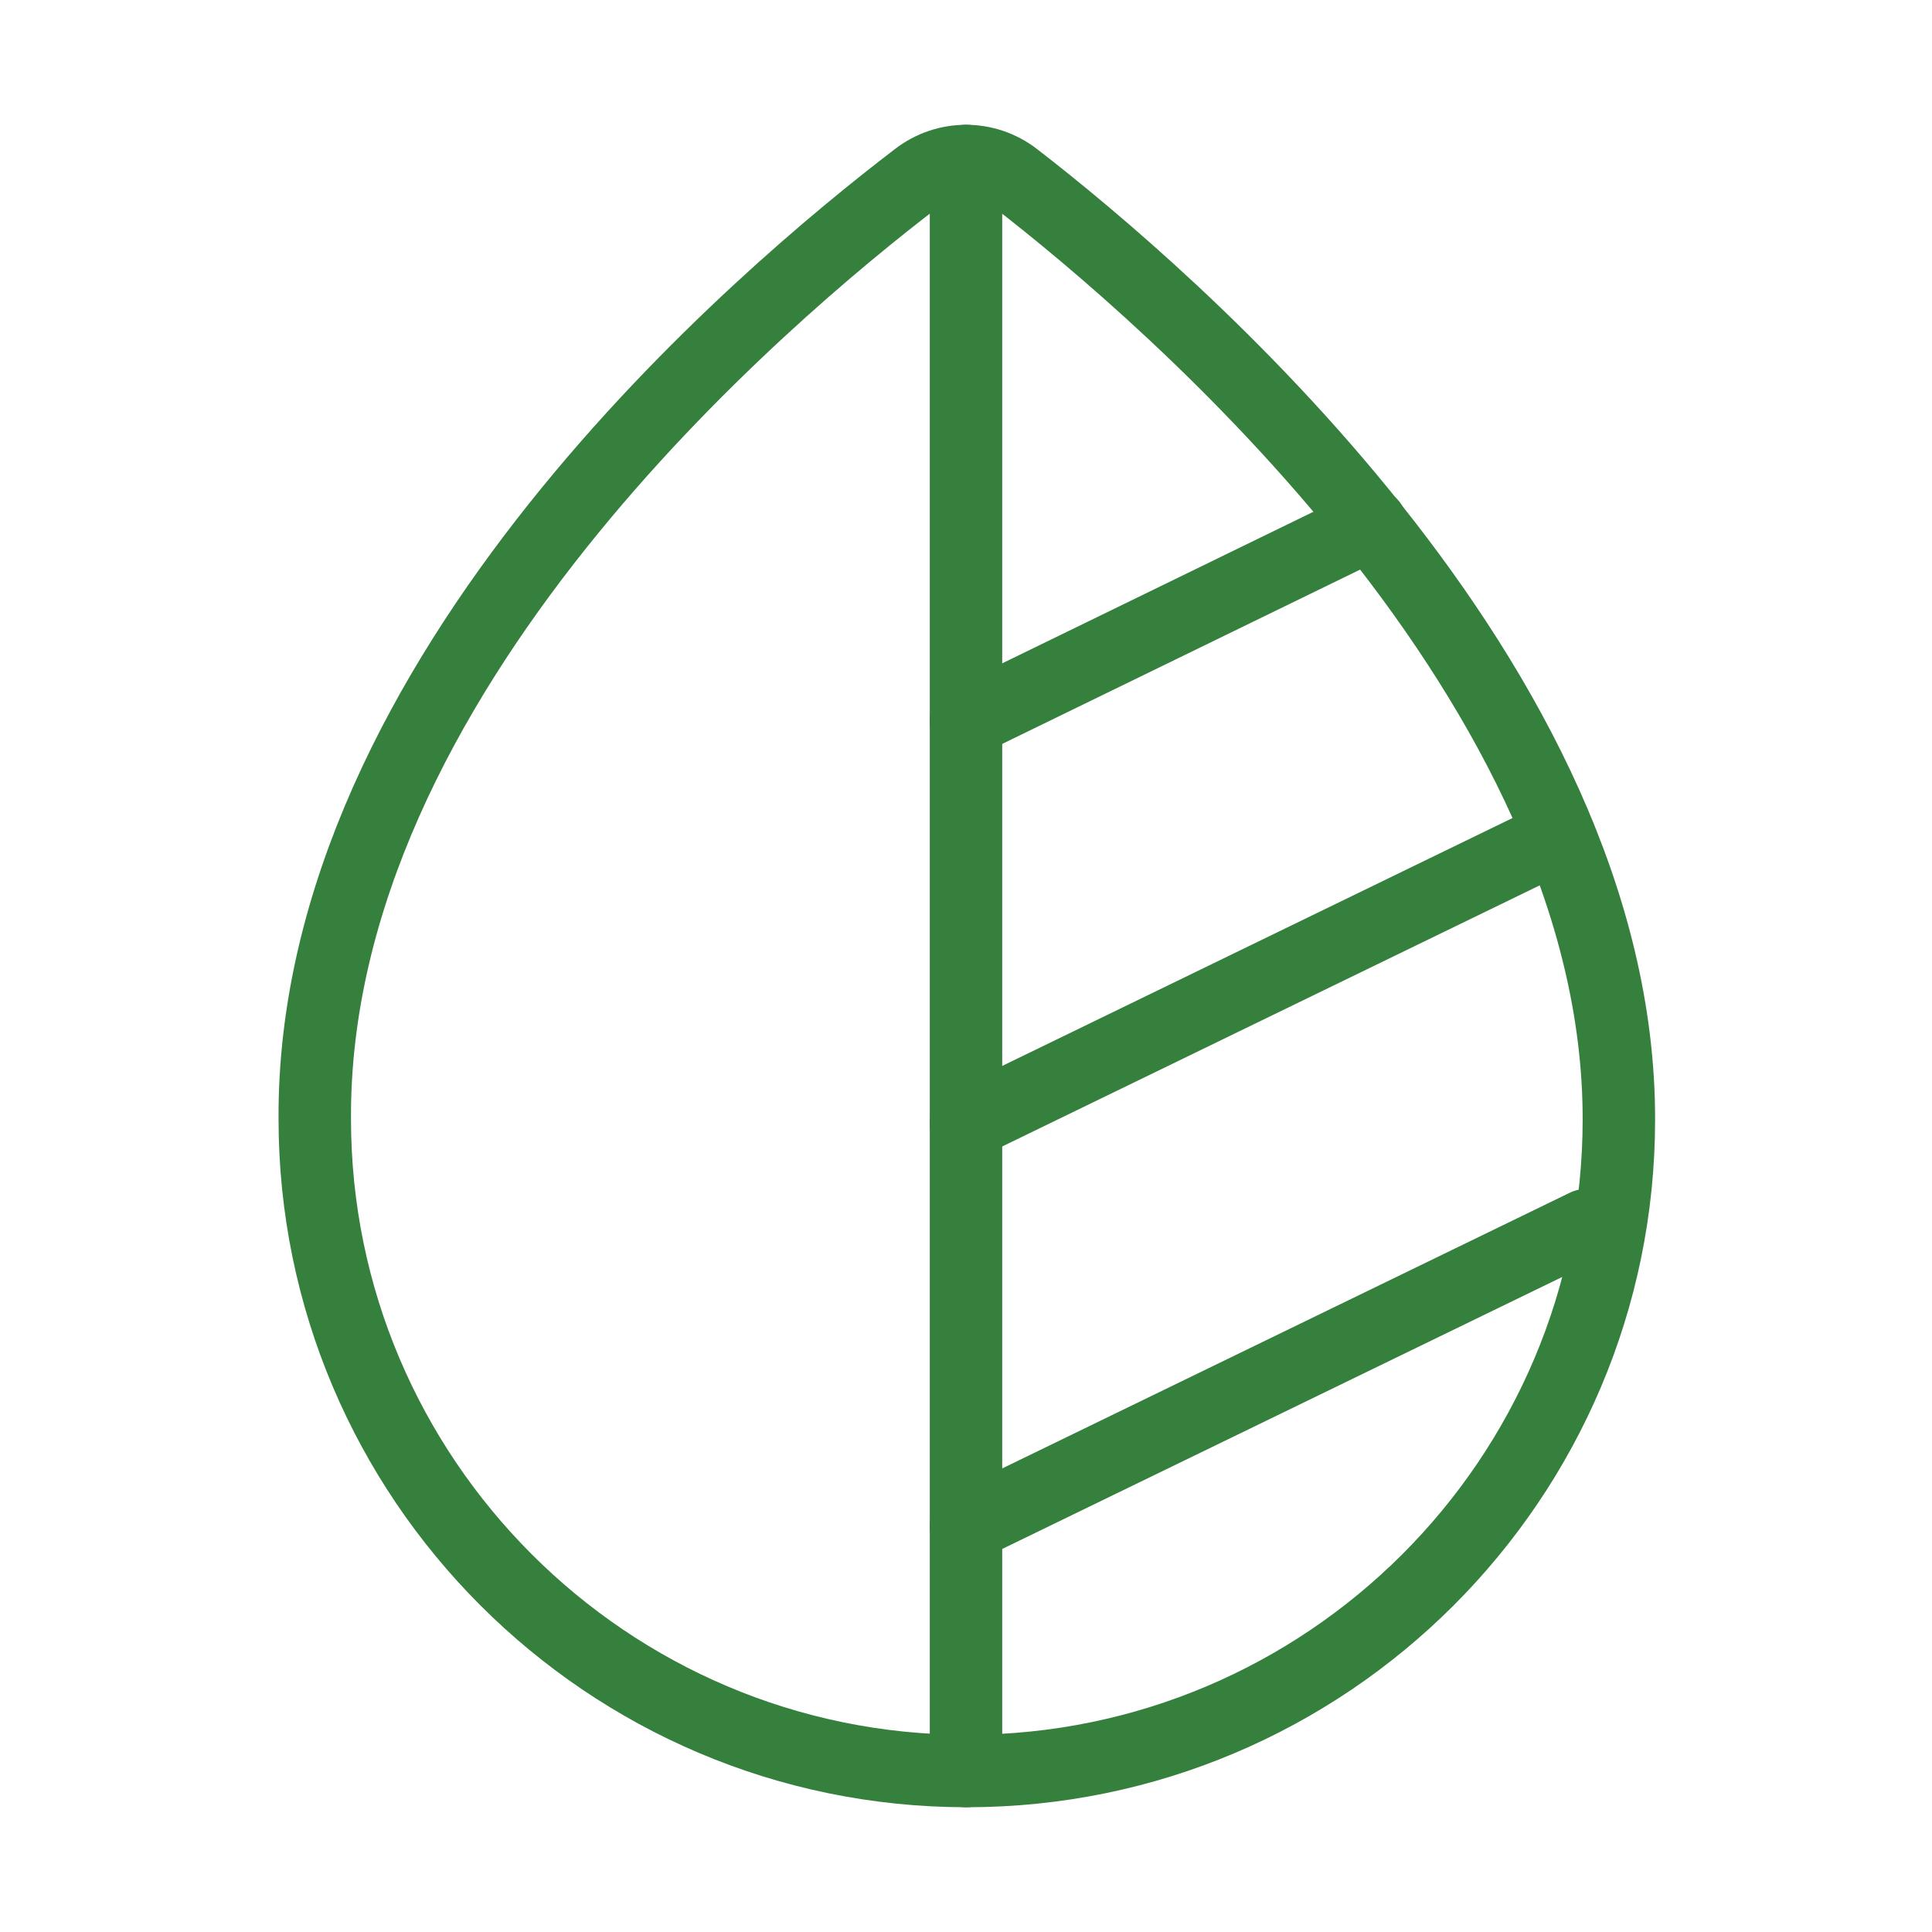<svg width="40" height="40" viewBox="0 0 40 40" fill="none" xmlns="http://www.w3.org/2000/svg">
<path d="M21.017 3.683C20.417 3.217 19.583 3.217 18.983 3.683C15.817 6.1 6.467 13.983 6.517 23.167C6.517 30.6 12.567 36.667 20.017 36.667C27.467 36.667 33.517 30.617 33.517 23.183C33.533 14.133 24.167 6.117 21.017 3.683Z" stroke="#36803E" stroke-width="1.5" stroke-miterlimit="10"/>
<path d="M20 3.333V36.667" stroke="#36803E" stroke-width="1.5" stroke-linecap="round" stroke-linejoin="round"/>
<path d="M20 31.6L32.833 25.367" stroke="#36803E" stroke-width="1.5" stroke-linecap="round" stroke-linejoin="round"/>
<path d="M20 23.267L32.283 17.3" stroke="#36803E" stroke-width="1.5" stroke-linecap="round" stroke-linejoin="round"/>
<path d="M20 14.933L28.383 10.85" stroke="#36803E" stroke-width="1.5" stroke-linecap="round" stroke-linejoin="round"/>
</svg>
